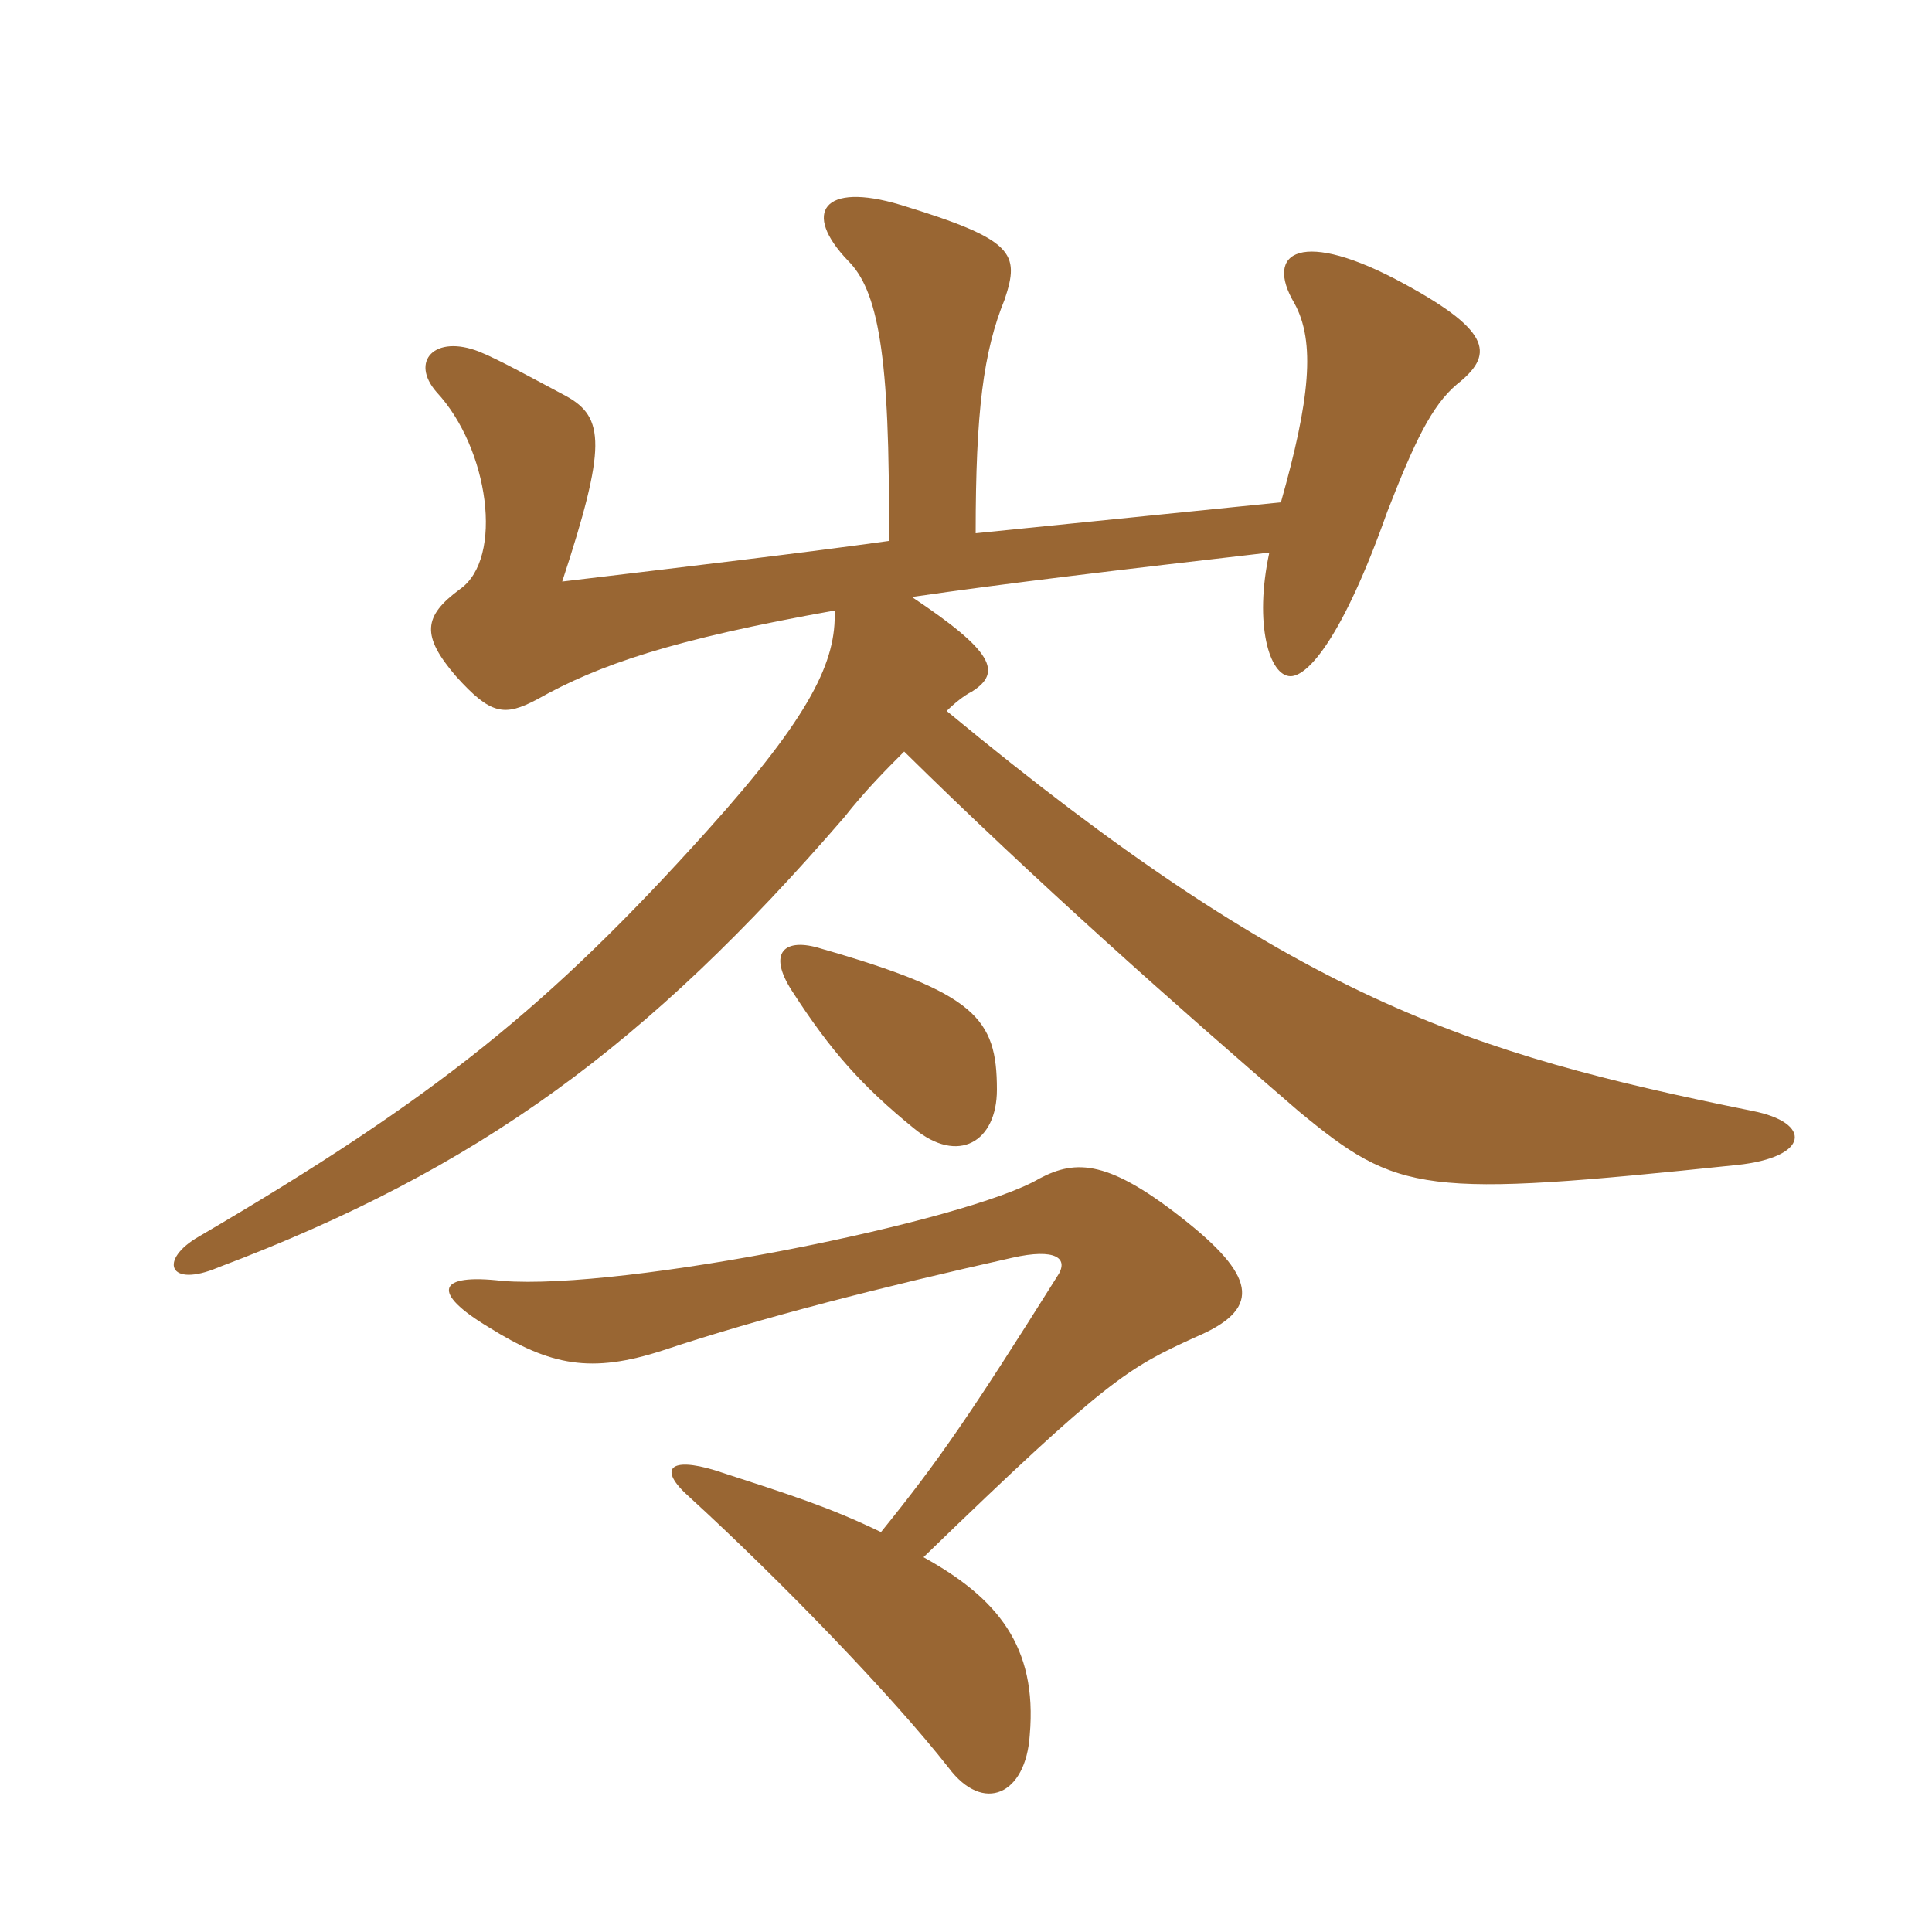 <svg xmlns="http://www.w3.org/2000/svg" xmlns:xlink="http://www.w3.org/1999/xlink" width="150" height="150"><path fill="#996633" padding="10" d="M73.50 55.20C74.10 54.60 74.85 54 75.45 53.70C77.85 52.20 77.10 50.55 70.80 46.35C78 45.30 86.85 44.25 98.55 42.90C97.35 48.45 98.55 52.50 100.20 52.50C101.55 52.50 104.25 49.50 107.70 39.75C109.80 34.35 111.15 31.50 113.10 29.85C115.95 27.60 115.95 25.80 109.05 22.05C101.10 17.70 98.10 19.50 100.50 23.55C102.15 26.55 101.70 31.05 99.45 39L75.75 41.40C75.75 31.95 76.35 27.30 78 23.25C79.20 19.65 78.75 18.60 69.90 15.90C63.90 14.10 62.25 16.50 65.85 20.25C68.10 22.50 69.15 27.30 69 42C62.55 42.90 53.70 43.95 43.65 45.15C47.10 34.65 46.95 32.40 43.95 30.75C41.40 29.40 38.70 27.90 37.20 27.30C33.75 25.95 31.80 28.05 33.90 30.45C37.95 34.80 39.15 43.35 35.70 45.75C32.85 47.85 32.70 49.35 35.40 52.50C38.10 55.50 39.15 55.65 41.70 54.30C46.50 51.60 52.20 49.65 64.80 47.40C64.95 51.30 63 55.50 54.90 64.50C42.75 78 33.90 85.20 15.45 96C12.30 97.80 13.05 100.05 16.95 98.40C37.20 90.75 50.25 81.15 65.55 63.45C67.20 61.35 68.85 59.70 70.20 58.35C80.40 68.40 91.05 77.85 100.80 86.25C108.60 92.70 110.40 93 134.85 90.45C140.55 89.85 140.70 87.15 136.05 86.25C113.85 81.75 100.50 77.55 73.50 55.20ZM77.40 84.60C77.40 79.05 75.75 77.10 63.75 73.65C60.90 72.75 59.55 73.95 61.50 76.95C64.50 81.60 66.90 84.30 70.95 87.60C74.40 90.45 77.40 88.65 77.40 84.60ZM71.70 120.90C86.10 106.95 87.60 106.20 92.85 103.80C97.80 101.70 97.65 99.30 92.25 94.95C86.10 90 83.55 90 80.70 91.50C75.15 94.80 48.45 100.20 39 99.45C33.90 98.85 33.45 100.35 37.95 103.05C42.75 106.05 45.90 106.65 51.45 104.85C59.10 102.30 68.55 99.90 78.60 97.65C81.90 96.90 83.10 97.65 82.05 99.15C75.45 109.65 72.90 113.40 68.40 118.95C64.35 117 61.50 116.10 55.50 114.15C52.05 113.10 51 114 53.55 116.25C60.60 122.70 69.30 131.70 73.65 137.25C76.35 140.85 79.65 139.35 79.95 134.70C80.55 127.80 77.40 124.05 71.70 120.90Z"/></svg>